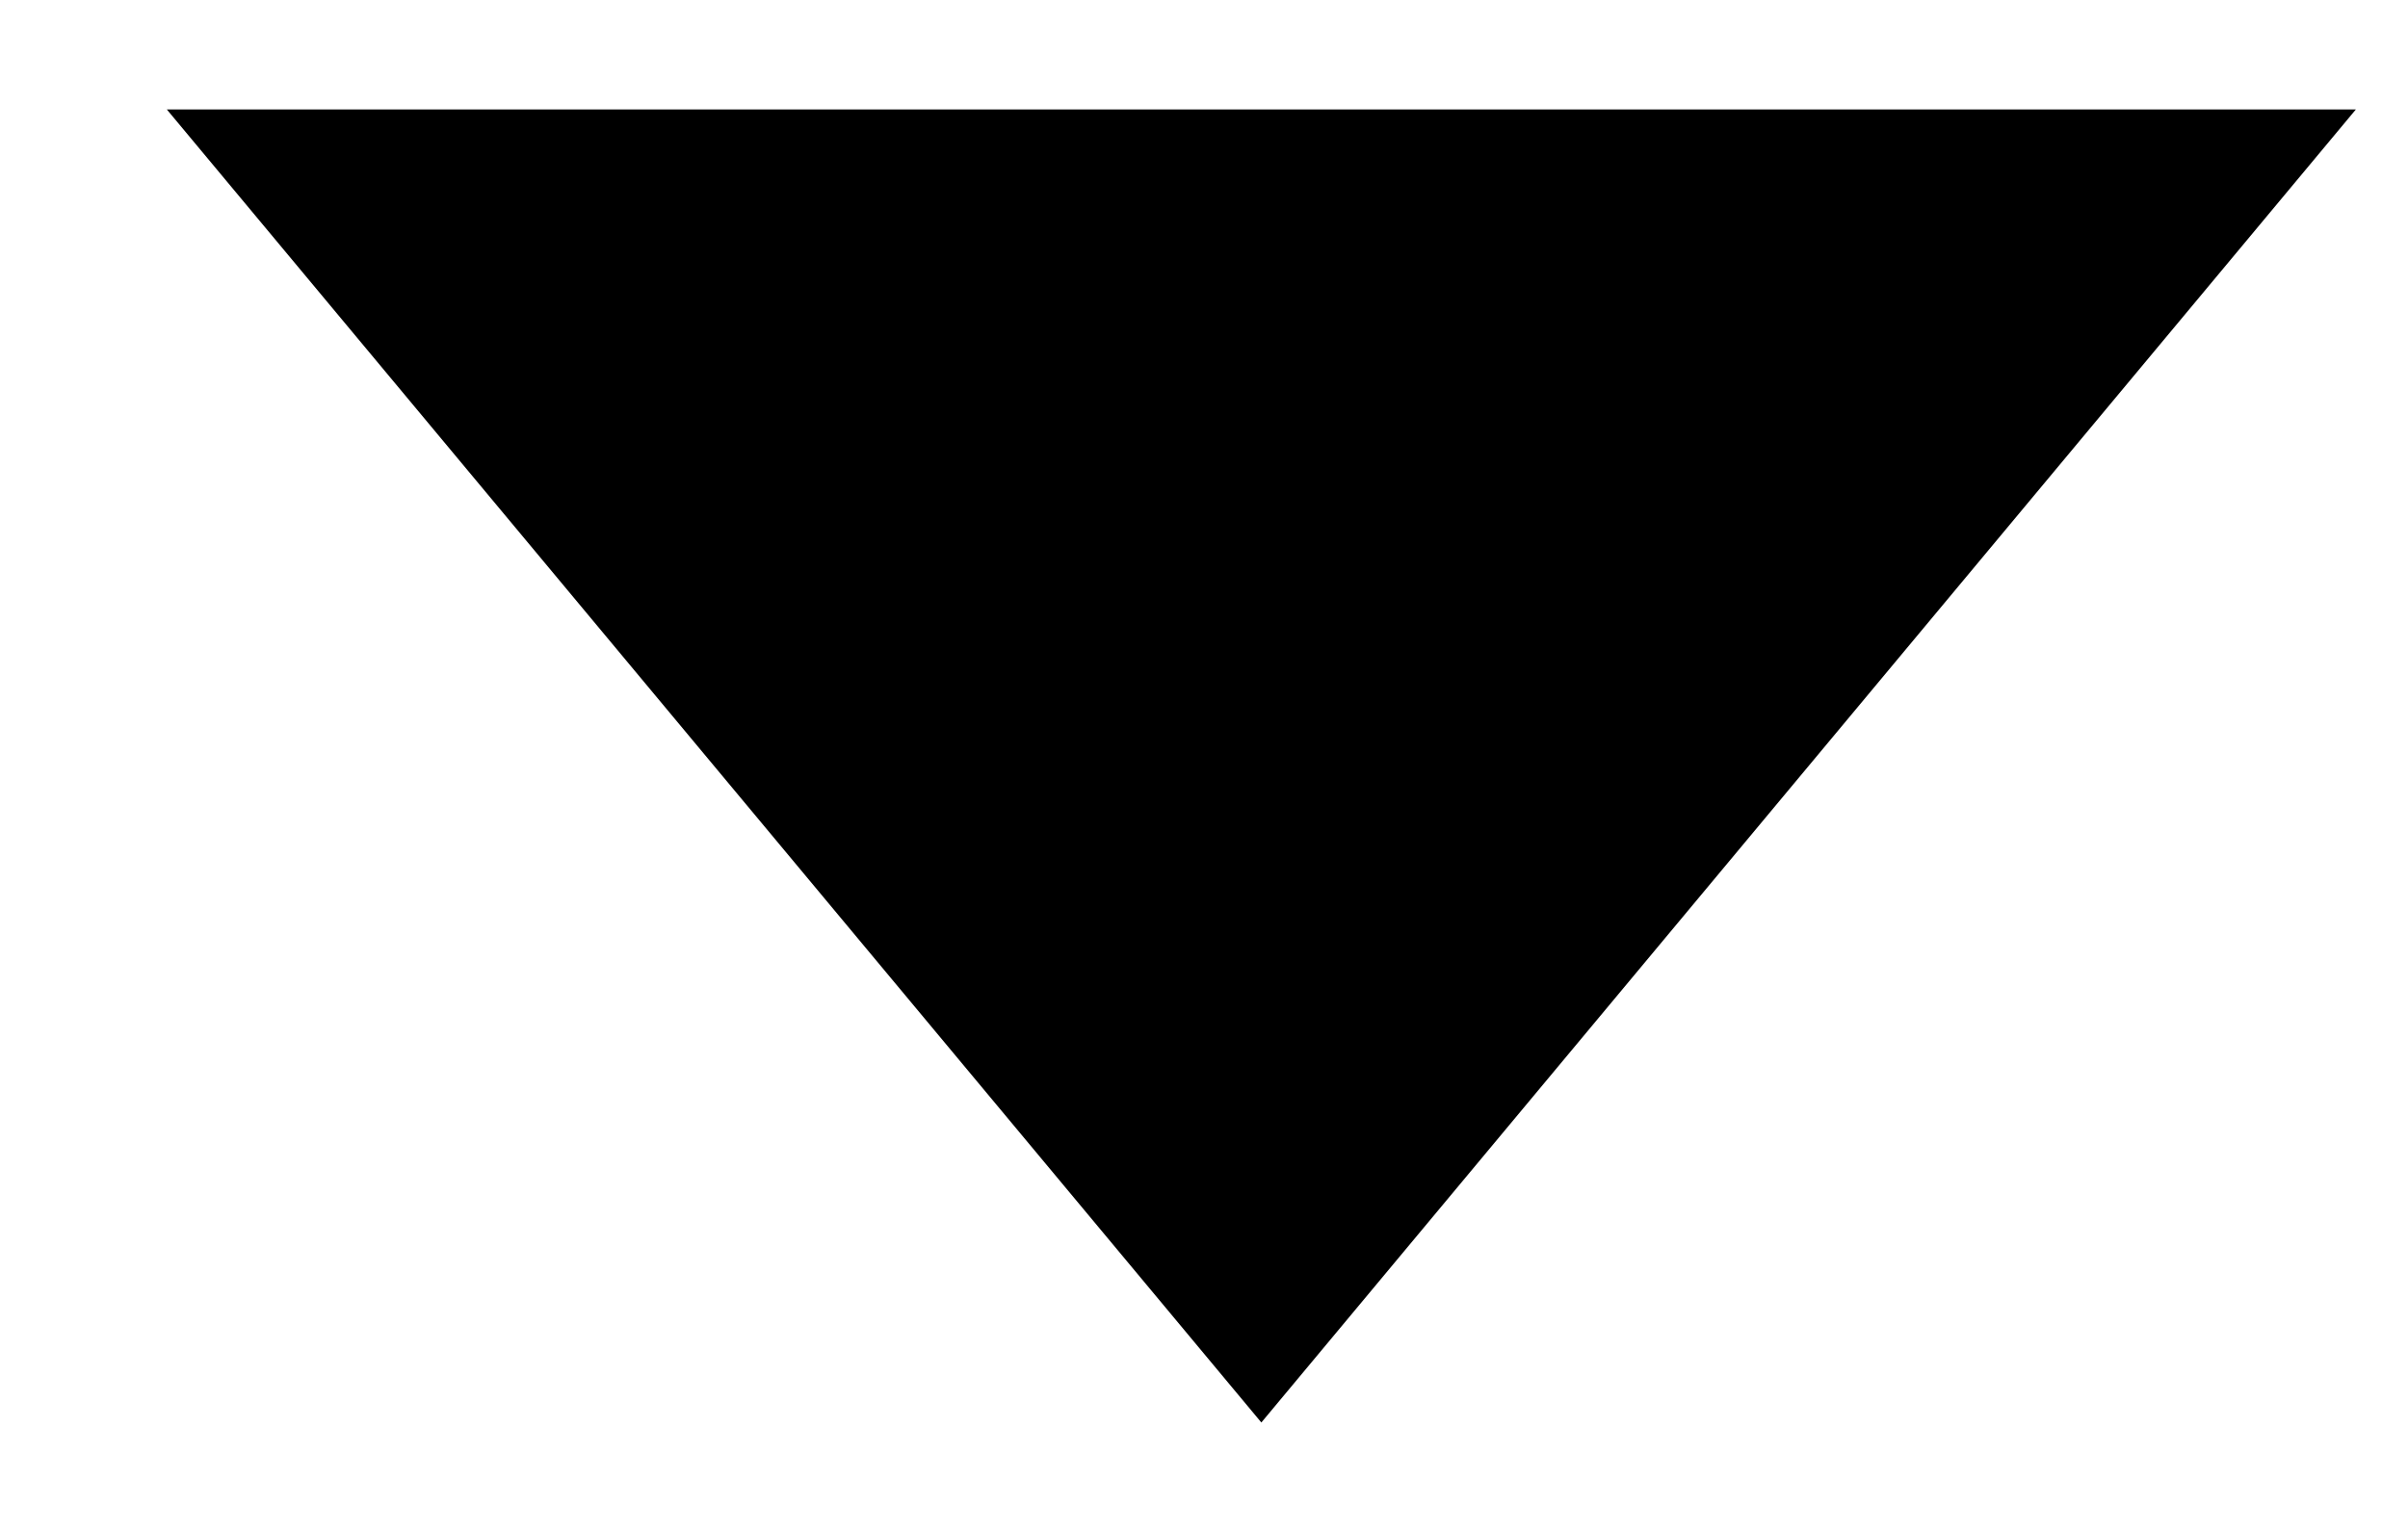 <?xml version="1.0" encoding="UTF-8"?>
<svg width="11px" height="7px" viewBox="0 0 11 7" version="1.1" xmlns="http://www.w3.org/2000/svg" xmlns:xlink="http://www.w3.org/1999/xlink">
    <title>Path 2</title>
    <g id="1.0-Homepage/Navigation" stroke="none" stroke-width="1" fill="none" fill-rule="evenodd">
        <g id="about" transform="translate(-194, -200)" fill="#000000">
            <polygon id="Path-2" points="194.762 200.5 204.762 200.5 199.762 206.5"></polygon>
        </g>
    </g>
</svg>